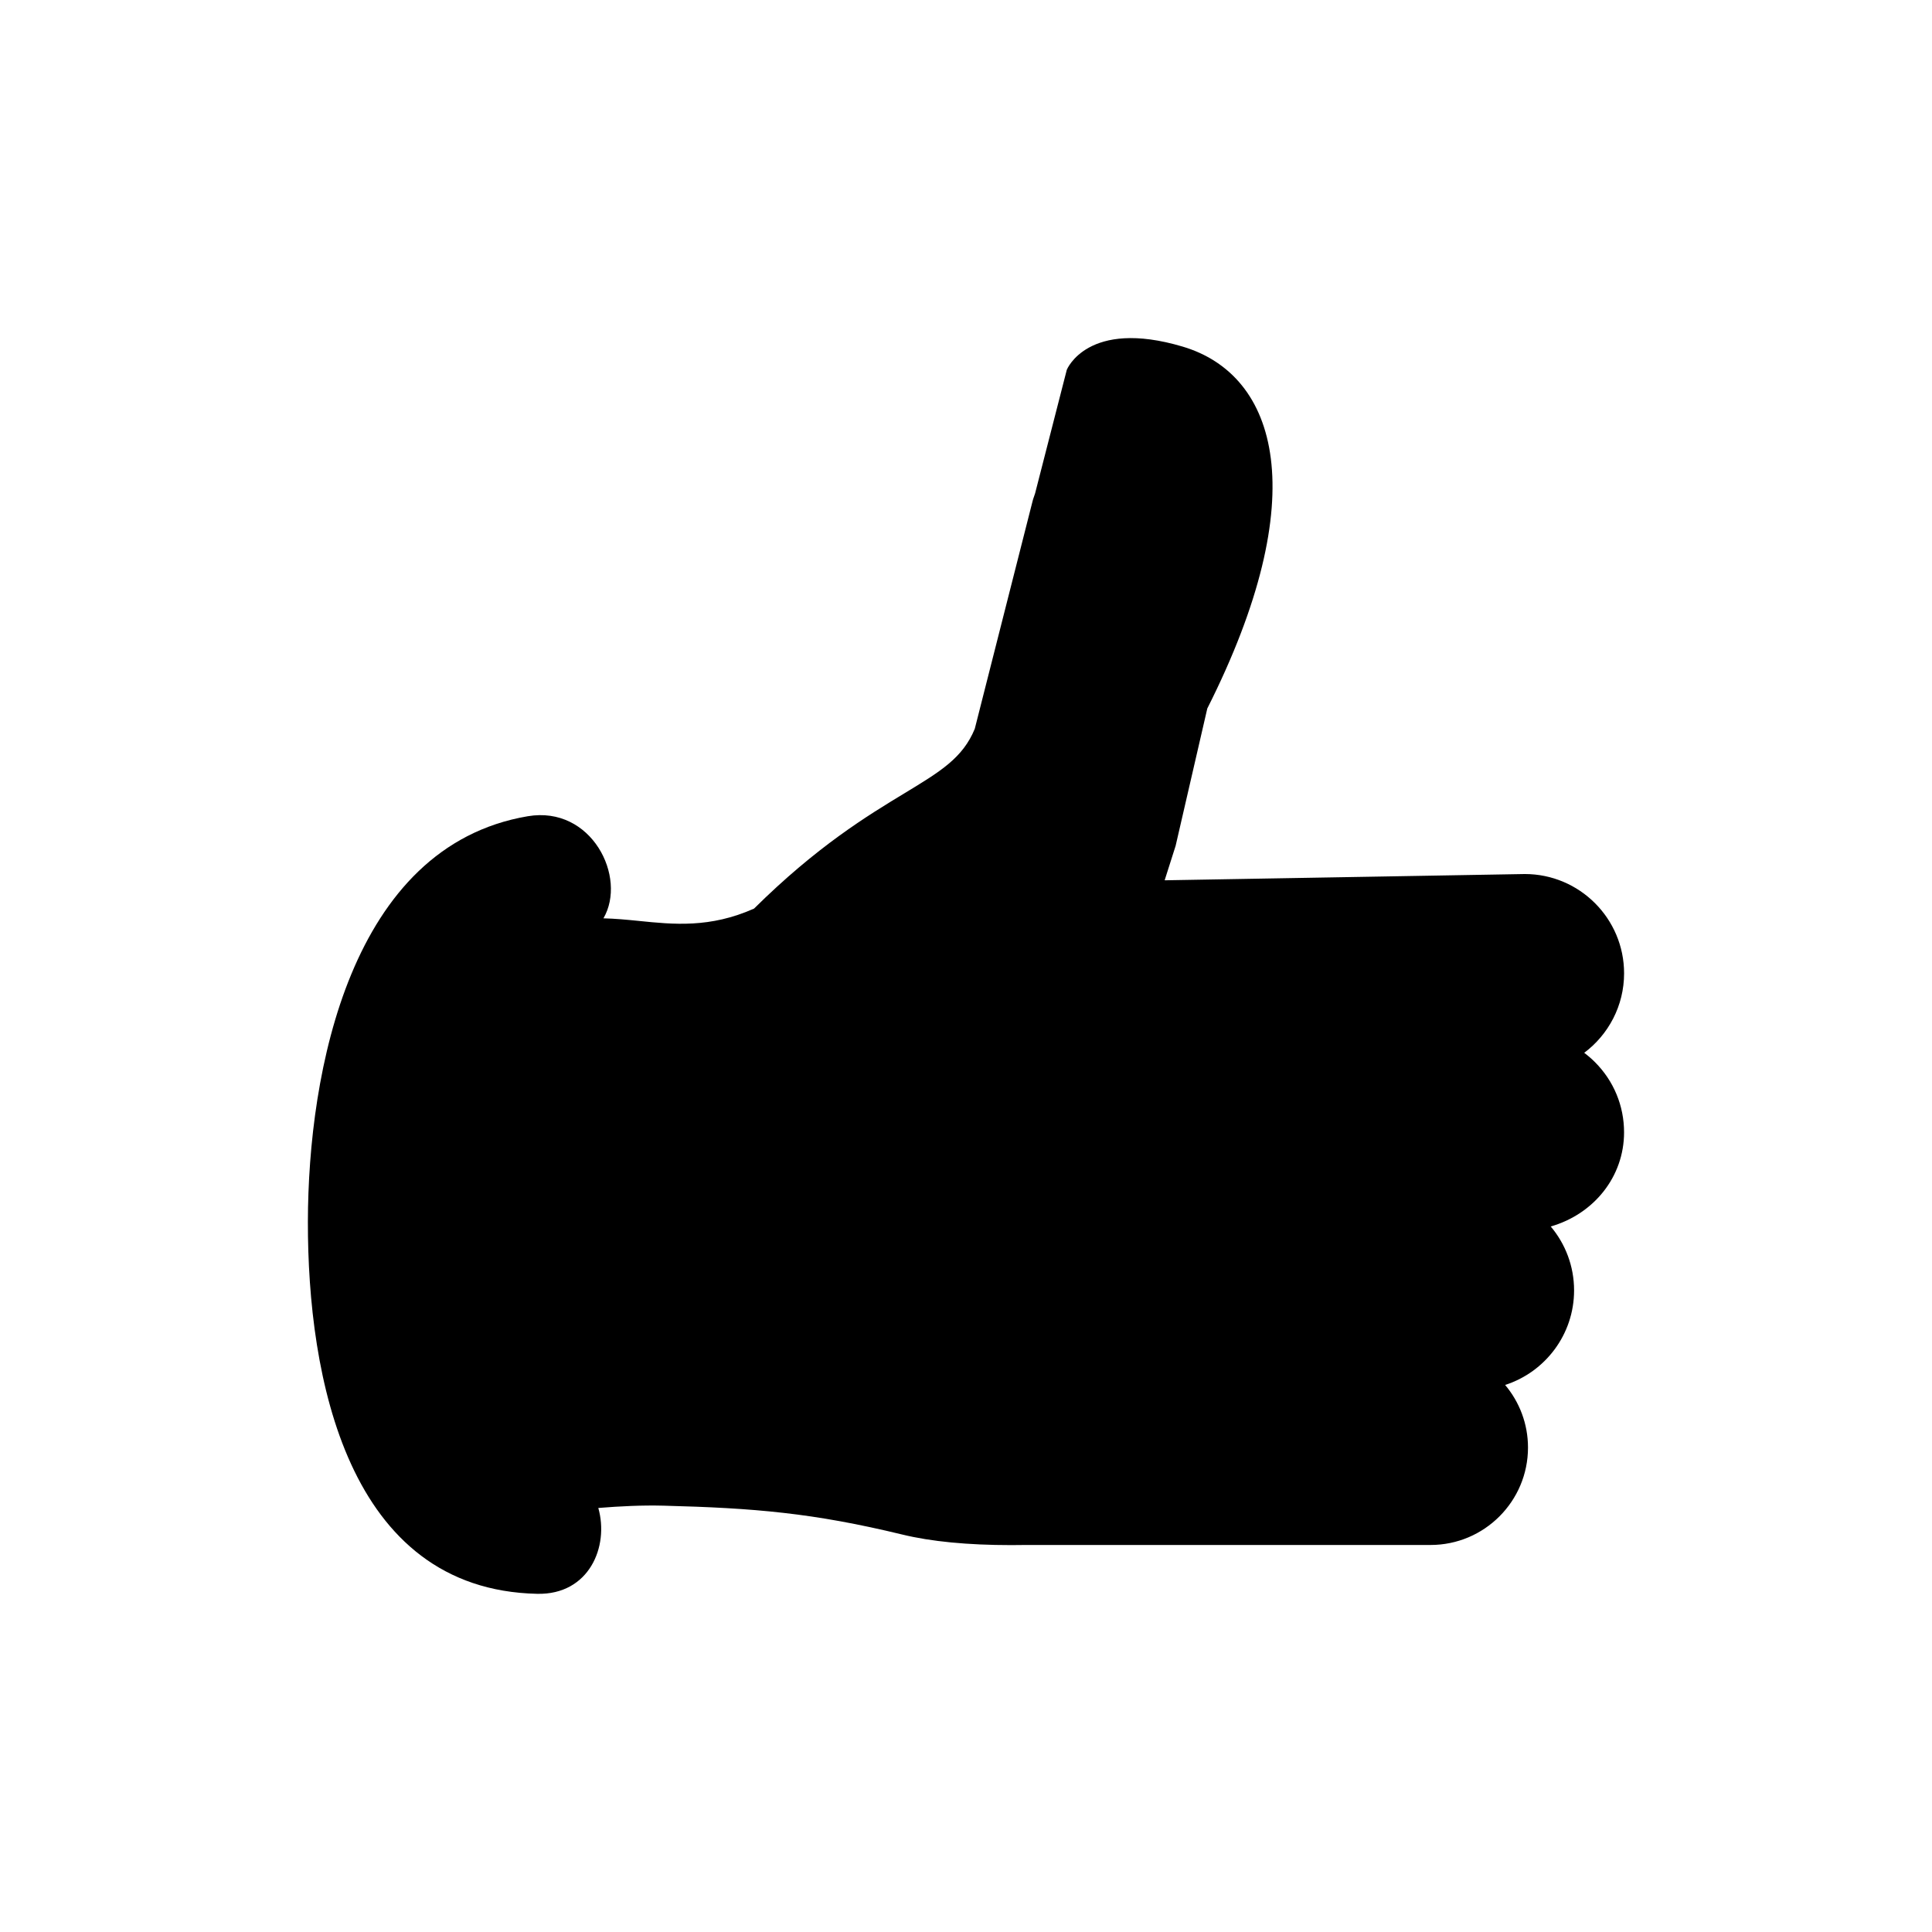 <?xml version="1.0" encoding="UTF-8"?>
<!-- Uploaded to: ICON Repo, www.iconrepo.com, Generator: ICON Repo Mixer Tools -->
<svg fill="#000000" width="800px" height="800px" version="1.1" viewBox="144 144 512 512" xmlns="http://www.w3.org/2000/svg">
 <path d="m563.83 423.01c6.41-4.801 10.57-12.461 10.57-21.07 0-14.508-11.805-26.312-26.312-26.312l-95.445 1.66 2.914-9.152 8.391-36.387c28.363-56.246 18.711-88.391-6.531-95.895-25.242-7.504-30.703 6.141-30.703 6.141l-8.406 32.773c-0.199 0.688-0.492 1.312-0.656 2.016l-13.953 54.945-0.004 0.023-1.371 5.398c-3.195 7.723-9.043 11.27-18.652 17.09-9.785 5.93-23.133 14.016-39.84 30.547-11.66 5.191-21.305 4.215-30.633 3.258-3.164-0.32-6.227-0.602-9.281-0.68 6.34-10.883-3.121-29.926-20.059-27.051-47.027 7.977-58.199 67.734-58.266 107.45-0.066 40.988 10.379 97.535 60.789 98.617 13.734 0.293 19.086-12.5 16.176-22.75 5.863-0.477 11.68-0.754 17.316-0.609 24.031 0.621 39.621 1.926 63.238 7.648 7.617 1.859 17.336 2.801 28.871 2.801 1.266 0 2.555-0.012 3.859-0.035h107.28c14.234 0 25.812-11.578 25.812-25.812 0-6.312-2.281-12.105-6.059-16.594 10.59-3.406 18.273-13.352 18.273-25.062 0-6.441-2.328-12.355-6.188-16.934 11.41-3.277 19.434-13.164 19.434-24.945 0-7.027-2.738-13.637-7.711-18.609-0.898-0.895-1.852-1.723-2.856-2.473z"/>
</svg>